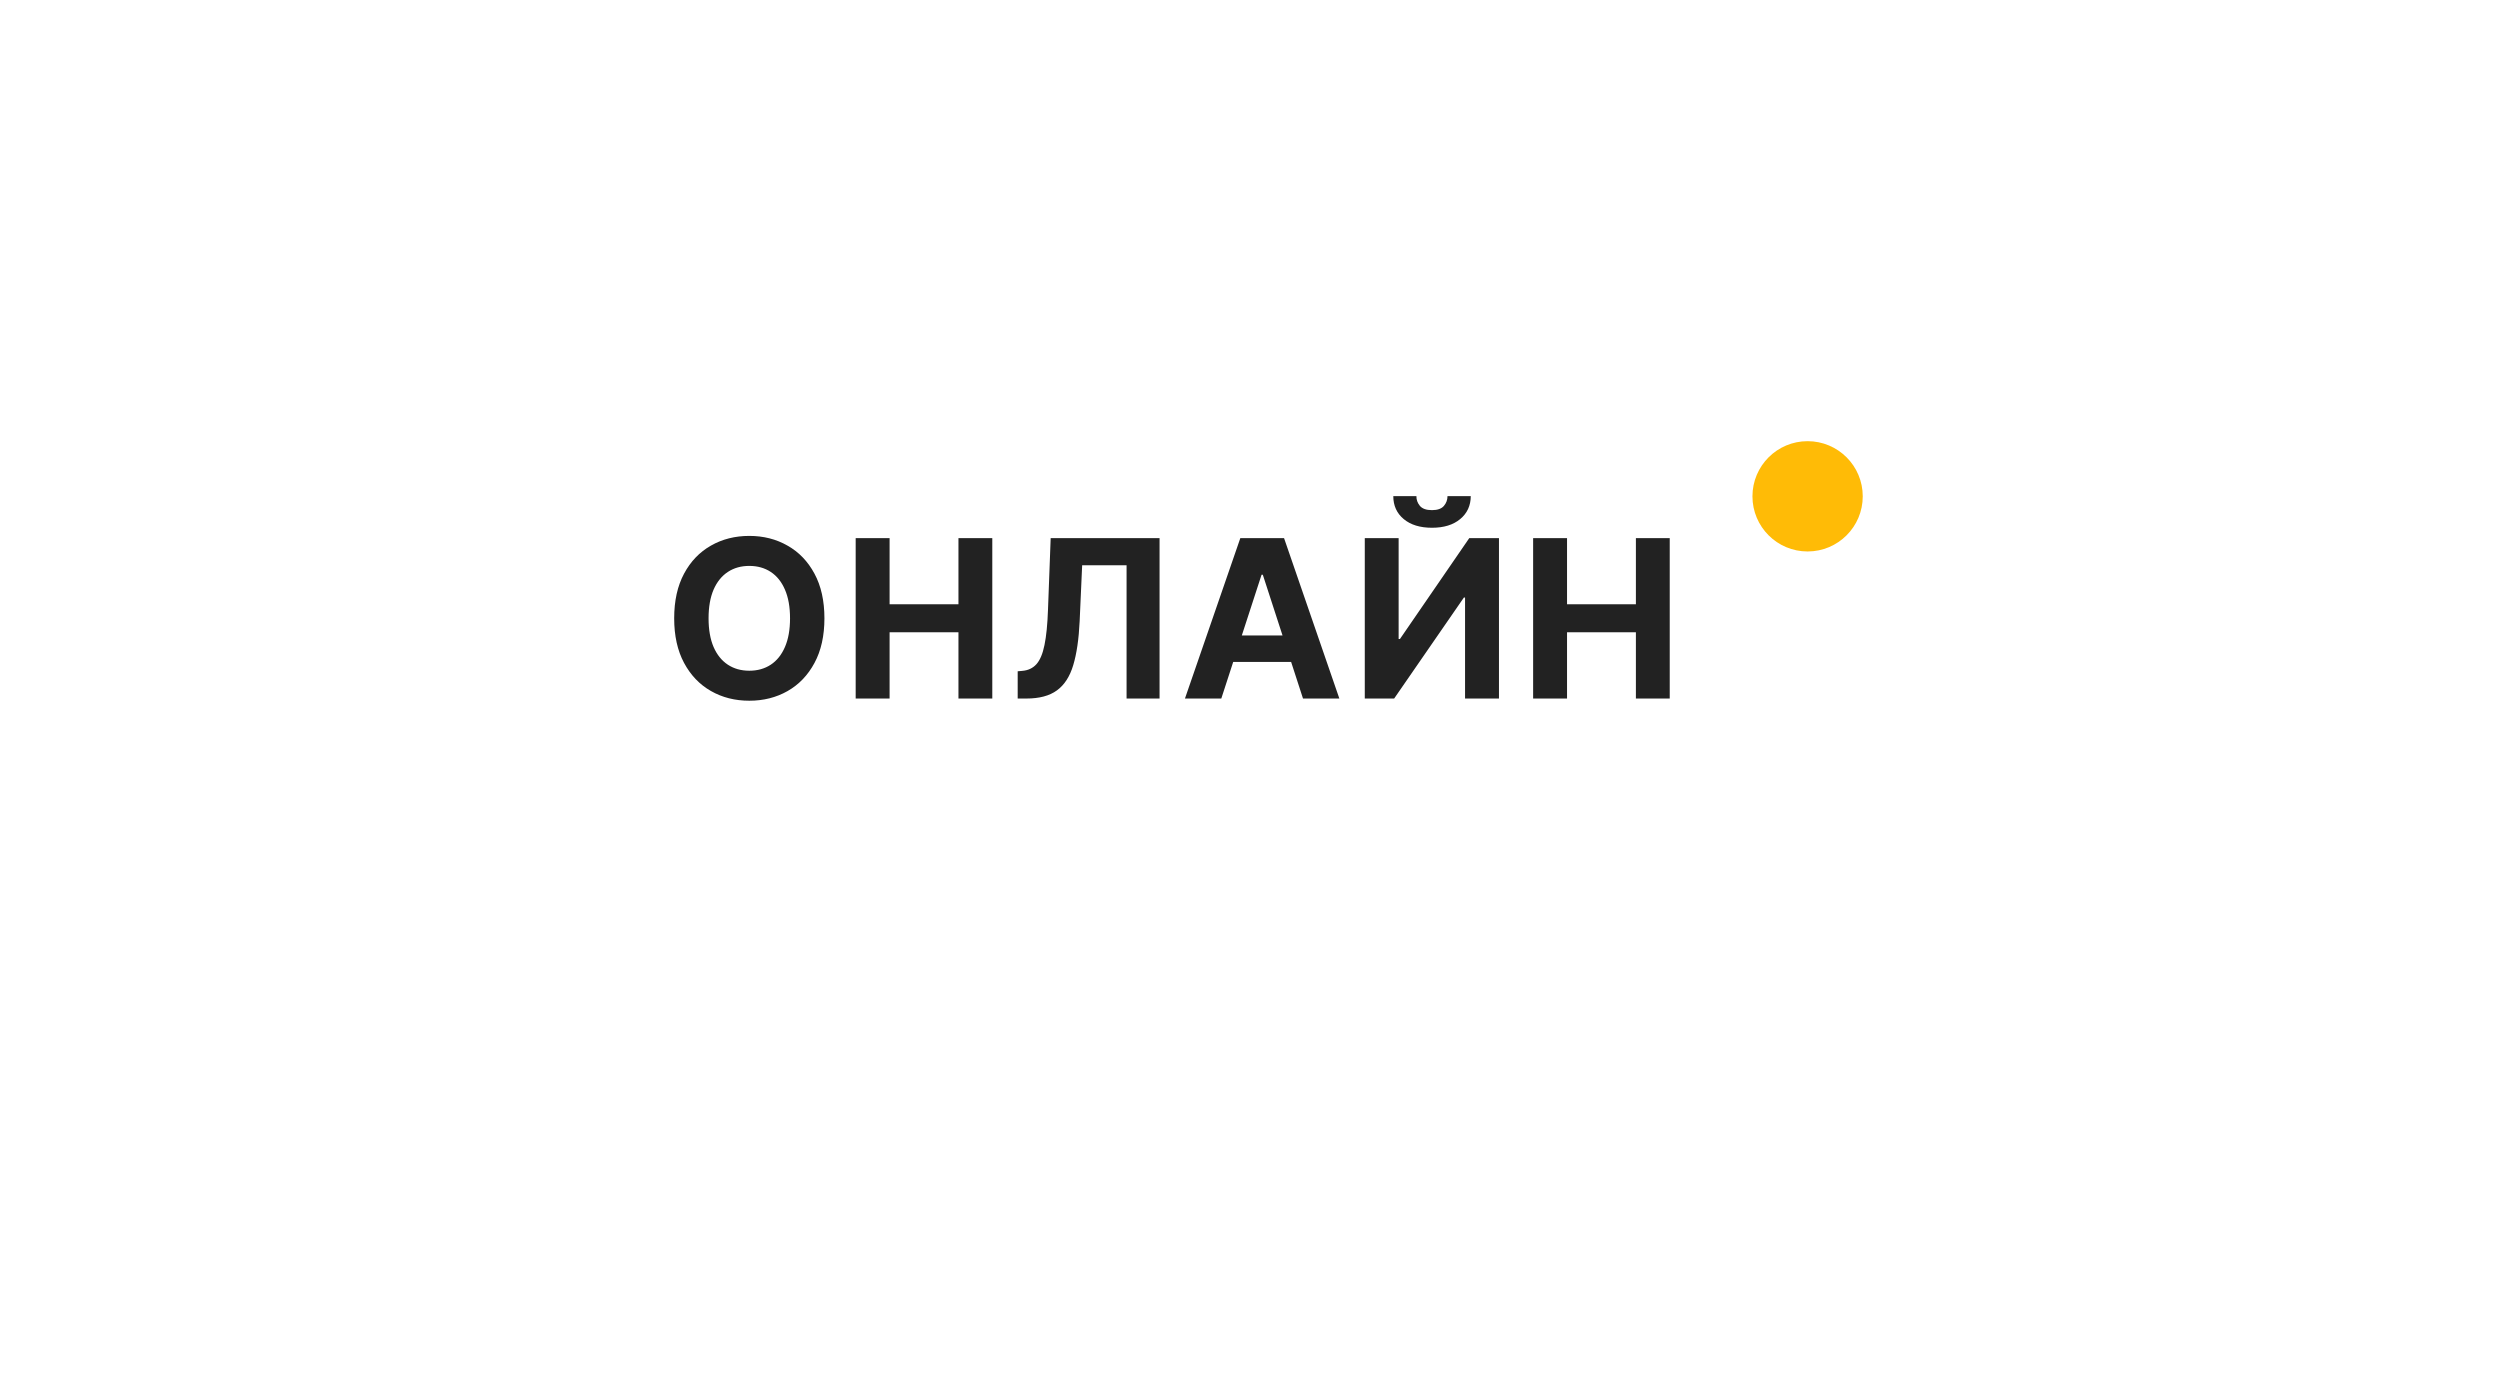 <?xml version="1.0" encoding="UTF-8"?> <svg xmlns="http://www.w3.org/2000/svg" width="204" height="113" viewBox="0 0 204 113" fill="none"><g filter="url(#filter0_d_182_71)"><path d="M21 39C21 27.954 29.954 19 41 19L151 19C162.046 19 171 27.954 171 39V58C171 69.046 162.046 78 151 78H21V39Z" fill="white"></path></g><path d="M67.273 50.455C67.273 51.882 67.002 53.097 66.461 54.098C65.924 55.099 65.191 55.864 64.262 56.393C63.338 56.917 62.298 57.179 61.143 57.179C59.98 57.179 58.936 56.915 58.011 56.386C57.086 55.858 56.355 55.093 55.819 54.092C55.282 53.09 55.013 51.878 55.013 50.455C55.013 49.027 55.282 47.812 55.819 46.811C56.355 45.81 57.086 45.047 58.011 44.523C58.936 43.994 59.98 43.73 61.143 43.73C62.298 43.73 63.338 43.994 64.262 44.523C65.191 45.047 65.924 45.81 66.461 46.811C67.002 47.812 67.273 49.027 67.273 50.455ZM64.467 50.455C64.467 49.53 64.329 48.75 64.052 48.115C63.779 47.48 63.393 46.999 62.895 46.67C62.396 46.342 61.812 46.178 61.143 46.178C60.474 46.178 59.89 46.342 59.392 46.67C58.893 46.999 58.505 47.48 58.228 48.115C57.956 48.75 57.819 49.53 57.819 50.455C57.819 51.379 57.956 52.159 58.228 52.794C58.505 53.429 58.893 53.91 59.392 54.239C59.89 54.567 60.474 54.731 61.143 54.731C61.812 54.731 62.396 54.567 62.895 54.239C63.393 53.91 63.779 53.429 64.052 52.794C64.329 52.159 64.467 51.379 64.467 50.455ZM69.823 57V43.909H72.591V49.31H78.21V43.909H80.971V57H78.21V51.592H72.591V57H69.823ZM83.043 57V54.776L83.414 54.744C83.891 54.705 84.277 54.524 84.571 54.2C84.865 53.872 85.085 53.35 85.23 52.634C85.379 51.914 85.475 50.947 85.517 49.732L85.735 43.909H94.62V57H91.928V46.127H88.304L88.1 50.685C88.031 52.151 87.857 53.348 87.576 54.277C87.299 55.206 86.855 55.892 86.246 56.335C85.641 56.778 84.812 57 83.759 57H83.043ZM99.658 57H96.692L101.211 43.909H104.778L109.291 57H106.325L103.046 46.901H102.943L99.658 57ZM99.472 51.854H106.478V54.015H99.472V51.854ZM111.366 43.909H114.128V52.142H114.236L119.893 43.909H122.316V57H119.548V48.761H119.452L113.763 57H111.366V43.909ZM118.116 40.483H120.015C120.01 41.258 119.723 41.883 119.152 42.356C118.585 42.829 117.818 43.065 116.851 43.065C115.879 43.065 115.11 42.829 114.543 42.356C113.976 41.883 113.693 41.258 113.693 40.483H115.579C115.574 40.777 115.668 41.041 115.86 41.276C116.056 41.51 116.386 41.627 116.851 41.627C117.302 41.627 117.626 41.512 117.822 41.282C118.018 41.052 118.116 40.785 118.116 40.483ZM125.103 57V43.909H127.87V49.31H133.489V43.909H136.25V57H133.489V51.592H127.87V57H125.103Z" fill="#222222"></path><circle cx="147.5" cy="40.5" r="4.5" fill="#FFBB06"></circle><defs><filter id="filter0_d_182_71" x="0.2" y="0.2" width="203.6" height="112.6" filterUnits="userSpaceOnUse" color-interpolation-filters="sRGB"><feFlood flood-opacity="0" result="BackgroundImageFix"></feFlood><feColorMatrix in="SourceAlpha" type="matrix" values="0 0 0 0 0 0 0 0 0 0 0 0 0 0 0 0 0 0 127 0" result="hardAlpha"></feColorMatrix><feOffset dx="6" dy="8"></feOffset><feGaussianBlur stdDeviation="13.4"></feGaussianBlur><feComposite in2="hardAlpha" operator="out"></feComposite><feColorMatrix type="matrix" values="0 0 0 0 0 0 0 0 0 0 0 0 0 0 0 0 0 0 0.08 0"></feColorMatrix><feBlend mode="normal" in2="BackgroundImageFix" result="effect1_dropShadow_182_71"></feBlend><feBlend mode="normal" in="SourceGraphic" in2="effect1_dropShadow_182_71" result="shape"></feBlend></filter></defs></svg> 